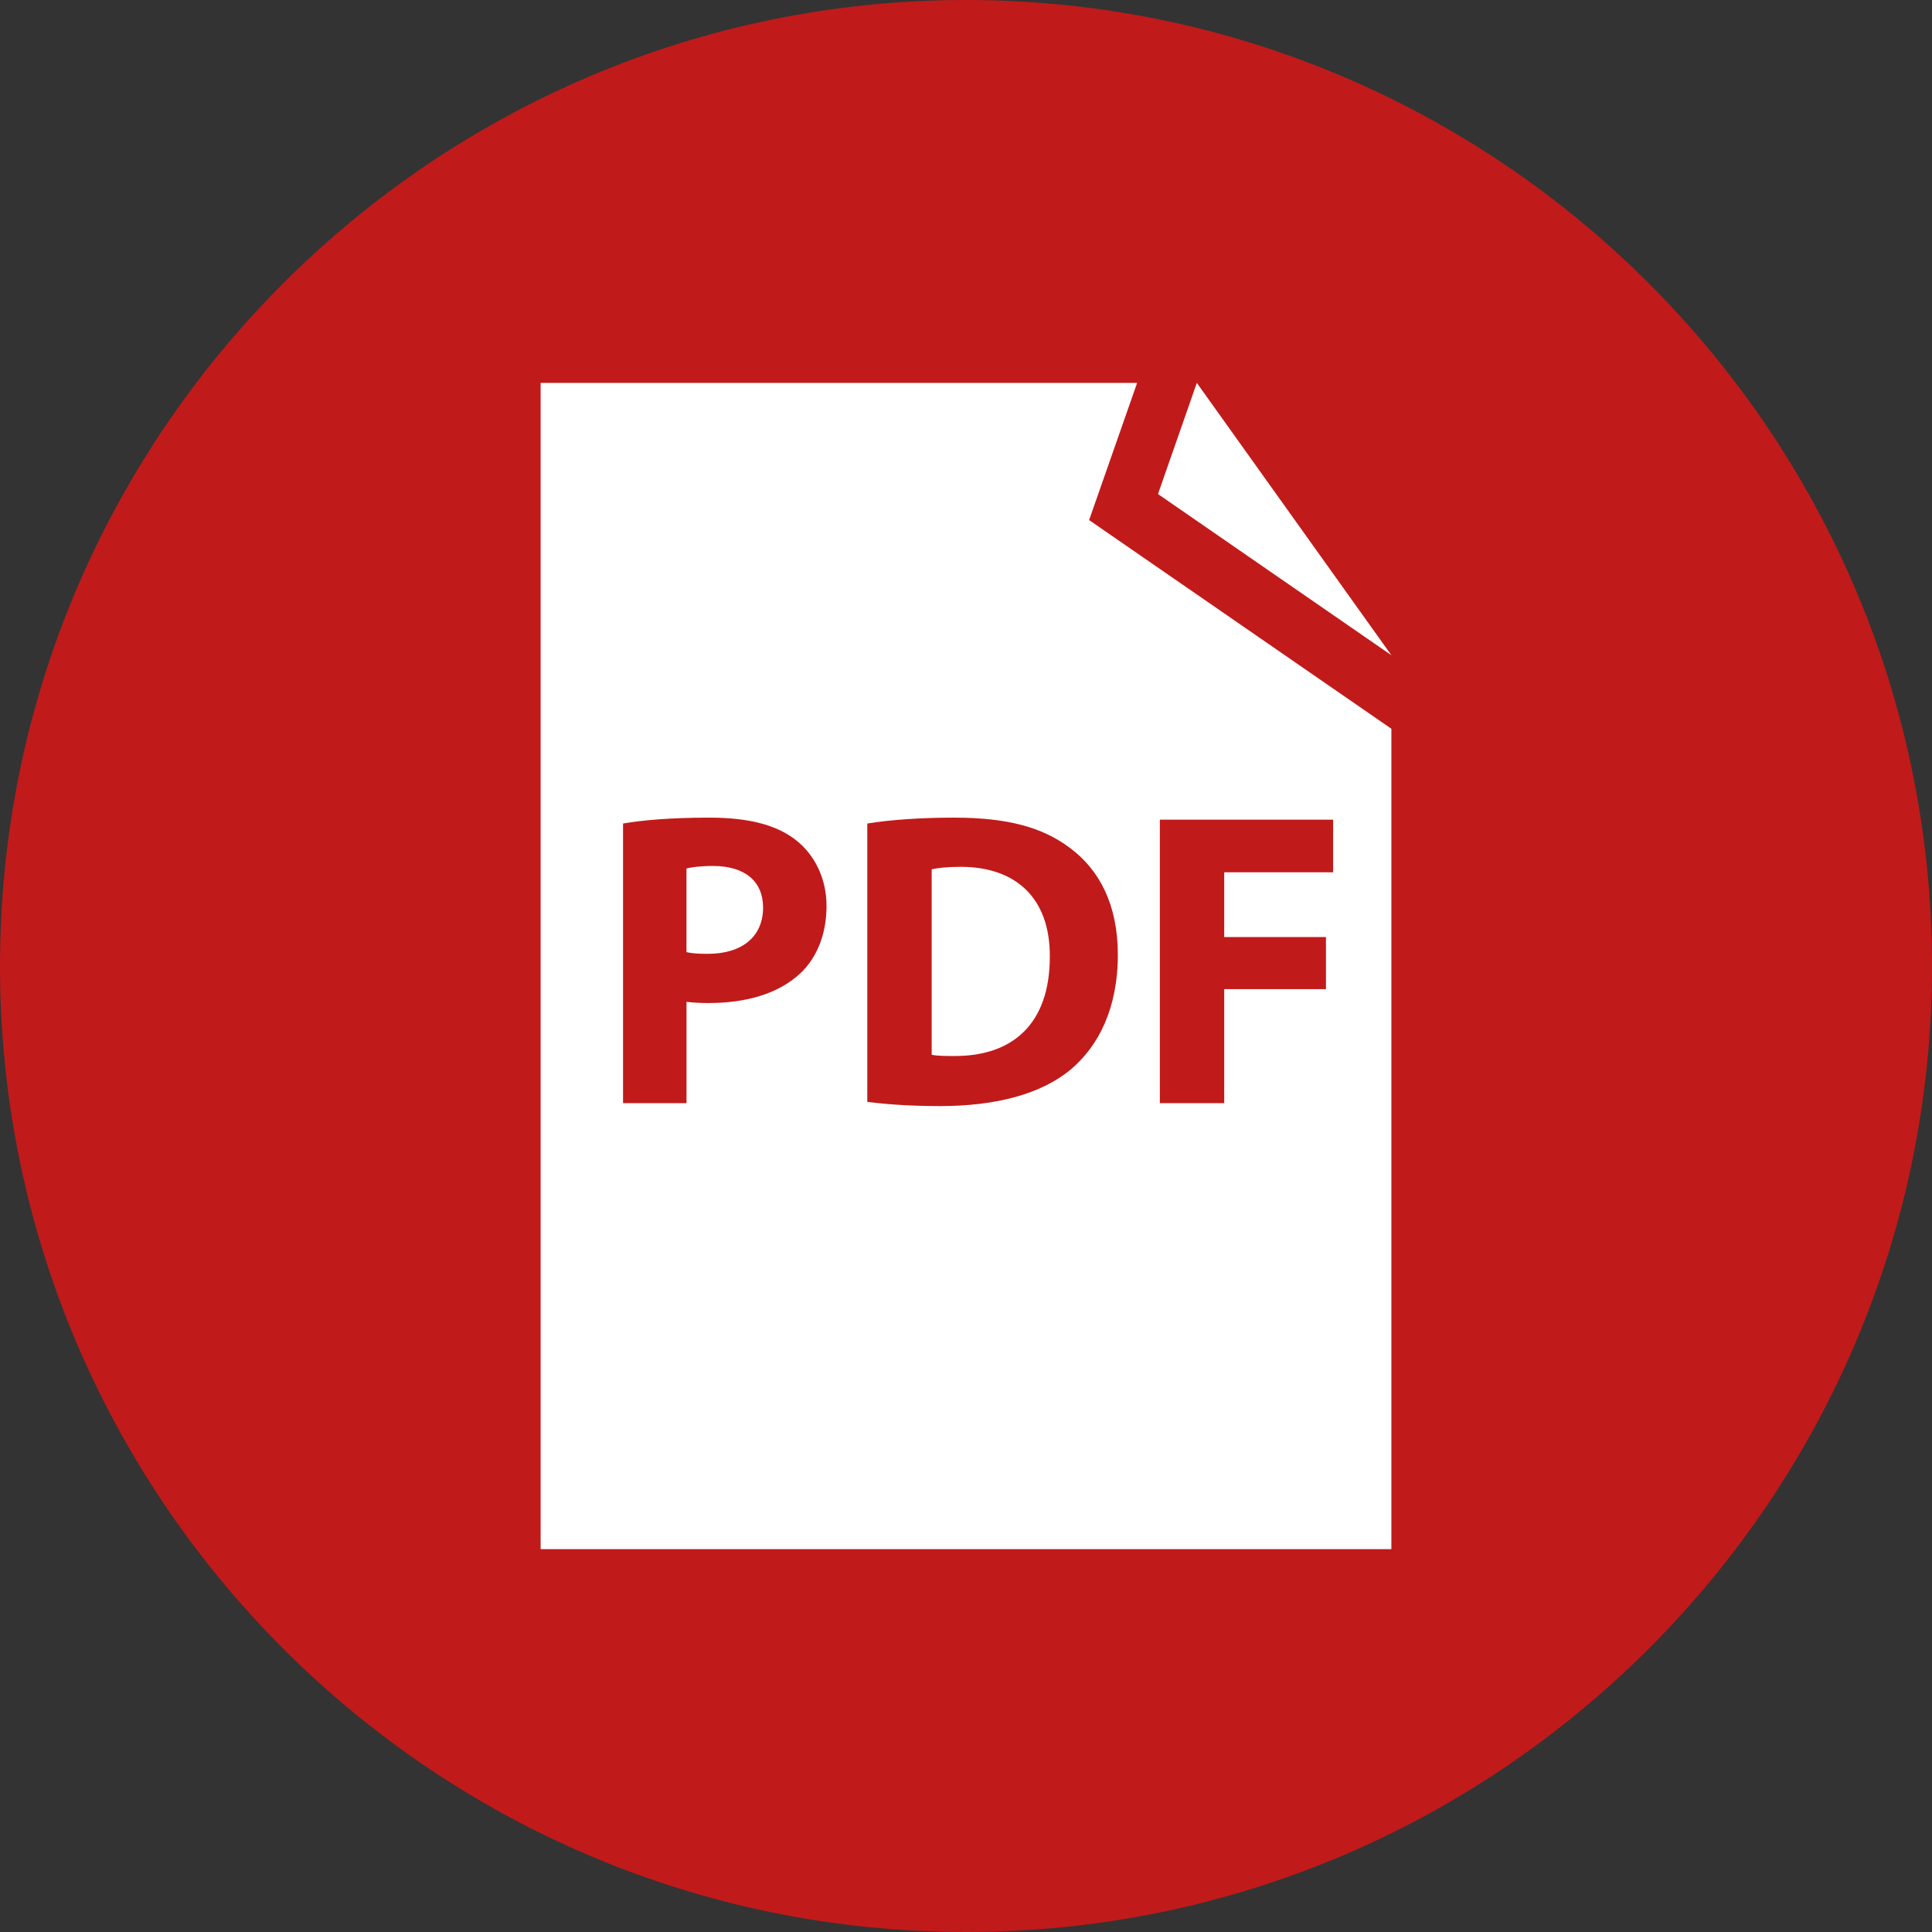 <?xml version="1.0" encoding="utf-8"?>
<!-- Generator: Adobe Illustrator 16.0.0, SVG Export Plug-In . SVG Version: 6.00 Build 0)  -->
<!DOCTYPE svg PUBLIC "-//W3C//DTD SVG 1.1//EN" "http://www.w3.org/Graphics/SVG/1.1/DTD/svg11.dtd">
<svg version="1.1" id="Capa_1" xmlns="http://www.w3.org/2000/svg" xmlns:xlink="http://www.w3.org/1999/xlink" x="0px" y="0px"
	 width="49.652px" height="49.652px" viewBox="0 0 49.652 49.652" enable-background="new 0 0 49.652 49.652" xml:space="preserve">
<rect x="0" y="0" width="49.652" height="49.652" fill="#333333" stroke="none"/>
<circle fill="#FFFFFF" cx="24.826" cy="24.826" r="18.947"/>
<path fill="#C11A1A" d="M24.826,0C11.136,0,0,11.137,0,24.826c0,13.689,11.138,24.826,24.826,24.826s24.826-11.138,24.826-24.826
	C49.652,11.138,38.516,0,24.826,0z"/>
<g>
	<path fill="#FFFFFF" d="M24.688,22.277c-0.367,0-0.605,0.032-0.744,0.064v4.766c0.139,0.032,0.367,0.032,0.572,0.032
		c1.492,0.011,2.464-0.81,2.464-2.55C26.99,23.077,26.103,22.277,24.688,22.277z"/>
	<path fill="#FFFFFF" d="M18.324,22.255c-0.336,0-0.563,0.034-0.682,0.065v2.15c0.142,0.032,0.314,0.043,0.553,0.043
		c0.875,0,1.416-0.442,1.416-1.188C19.612,22.655,19.147,22.255,18.324,22.255z"/>
	<path fill="#FFFFFF" d="M29.224,9.84H13.894v29.973h21.864V18.729l-7.768-5.363L29.224,9.84z M20.573,25.01
		c-0.563,0.529-1.395,0.768-2.367,0.768c-0.217,0-0.41-0.011-0.563-0.032v2.604h-1.631v-7.186c0.507-0.087,1.221-0.151,2.225-0.151
		c1.018,0,1.74,0.195,2.227,0.584c0.465,0.367,0.778,0.972,0.778,1.686C21.241,23.995,21.004,24.6,20.573,25.01z M29.808,21.066
		h4.453v1.352h-2.799v1.664h2.615v1.339h-2.615v2.929h-1.654V21.066z M28.728,24.536c0,1.394-0.506,2.354-1.209,2.949
		c-0.768,0.638-1.934,0.941-3.361,0.941c-0.854,0-1.459-0.056-1.869-0.108v-7.154c0.605-0.098,1.395-0.151,2.227-0.151
		c1.382,0,2.279,0.249,2.982,0.779C28.254,22.352,28.728,23.25,28.728,24.536z"/>
	<polygon fill="#FFFFFF" points="30.758,9.84 29.76,12.697 35.758,16.839 	"/>
</g>
</svg>
